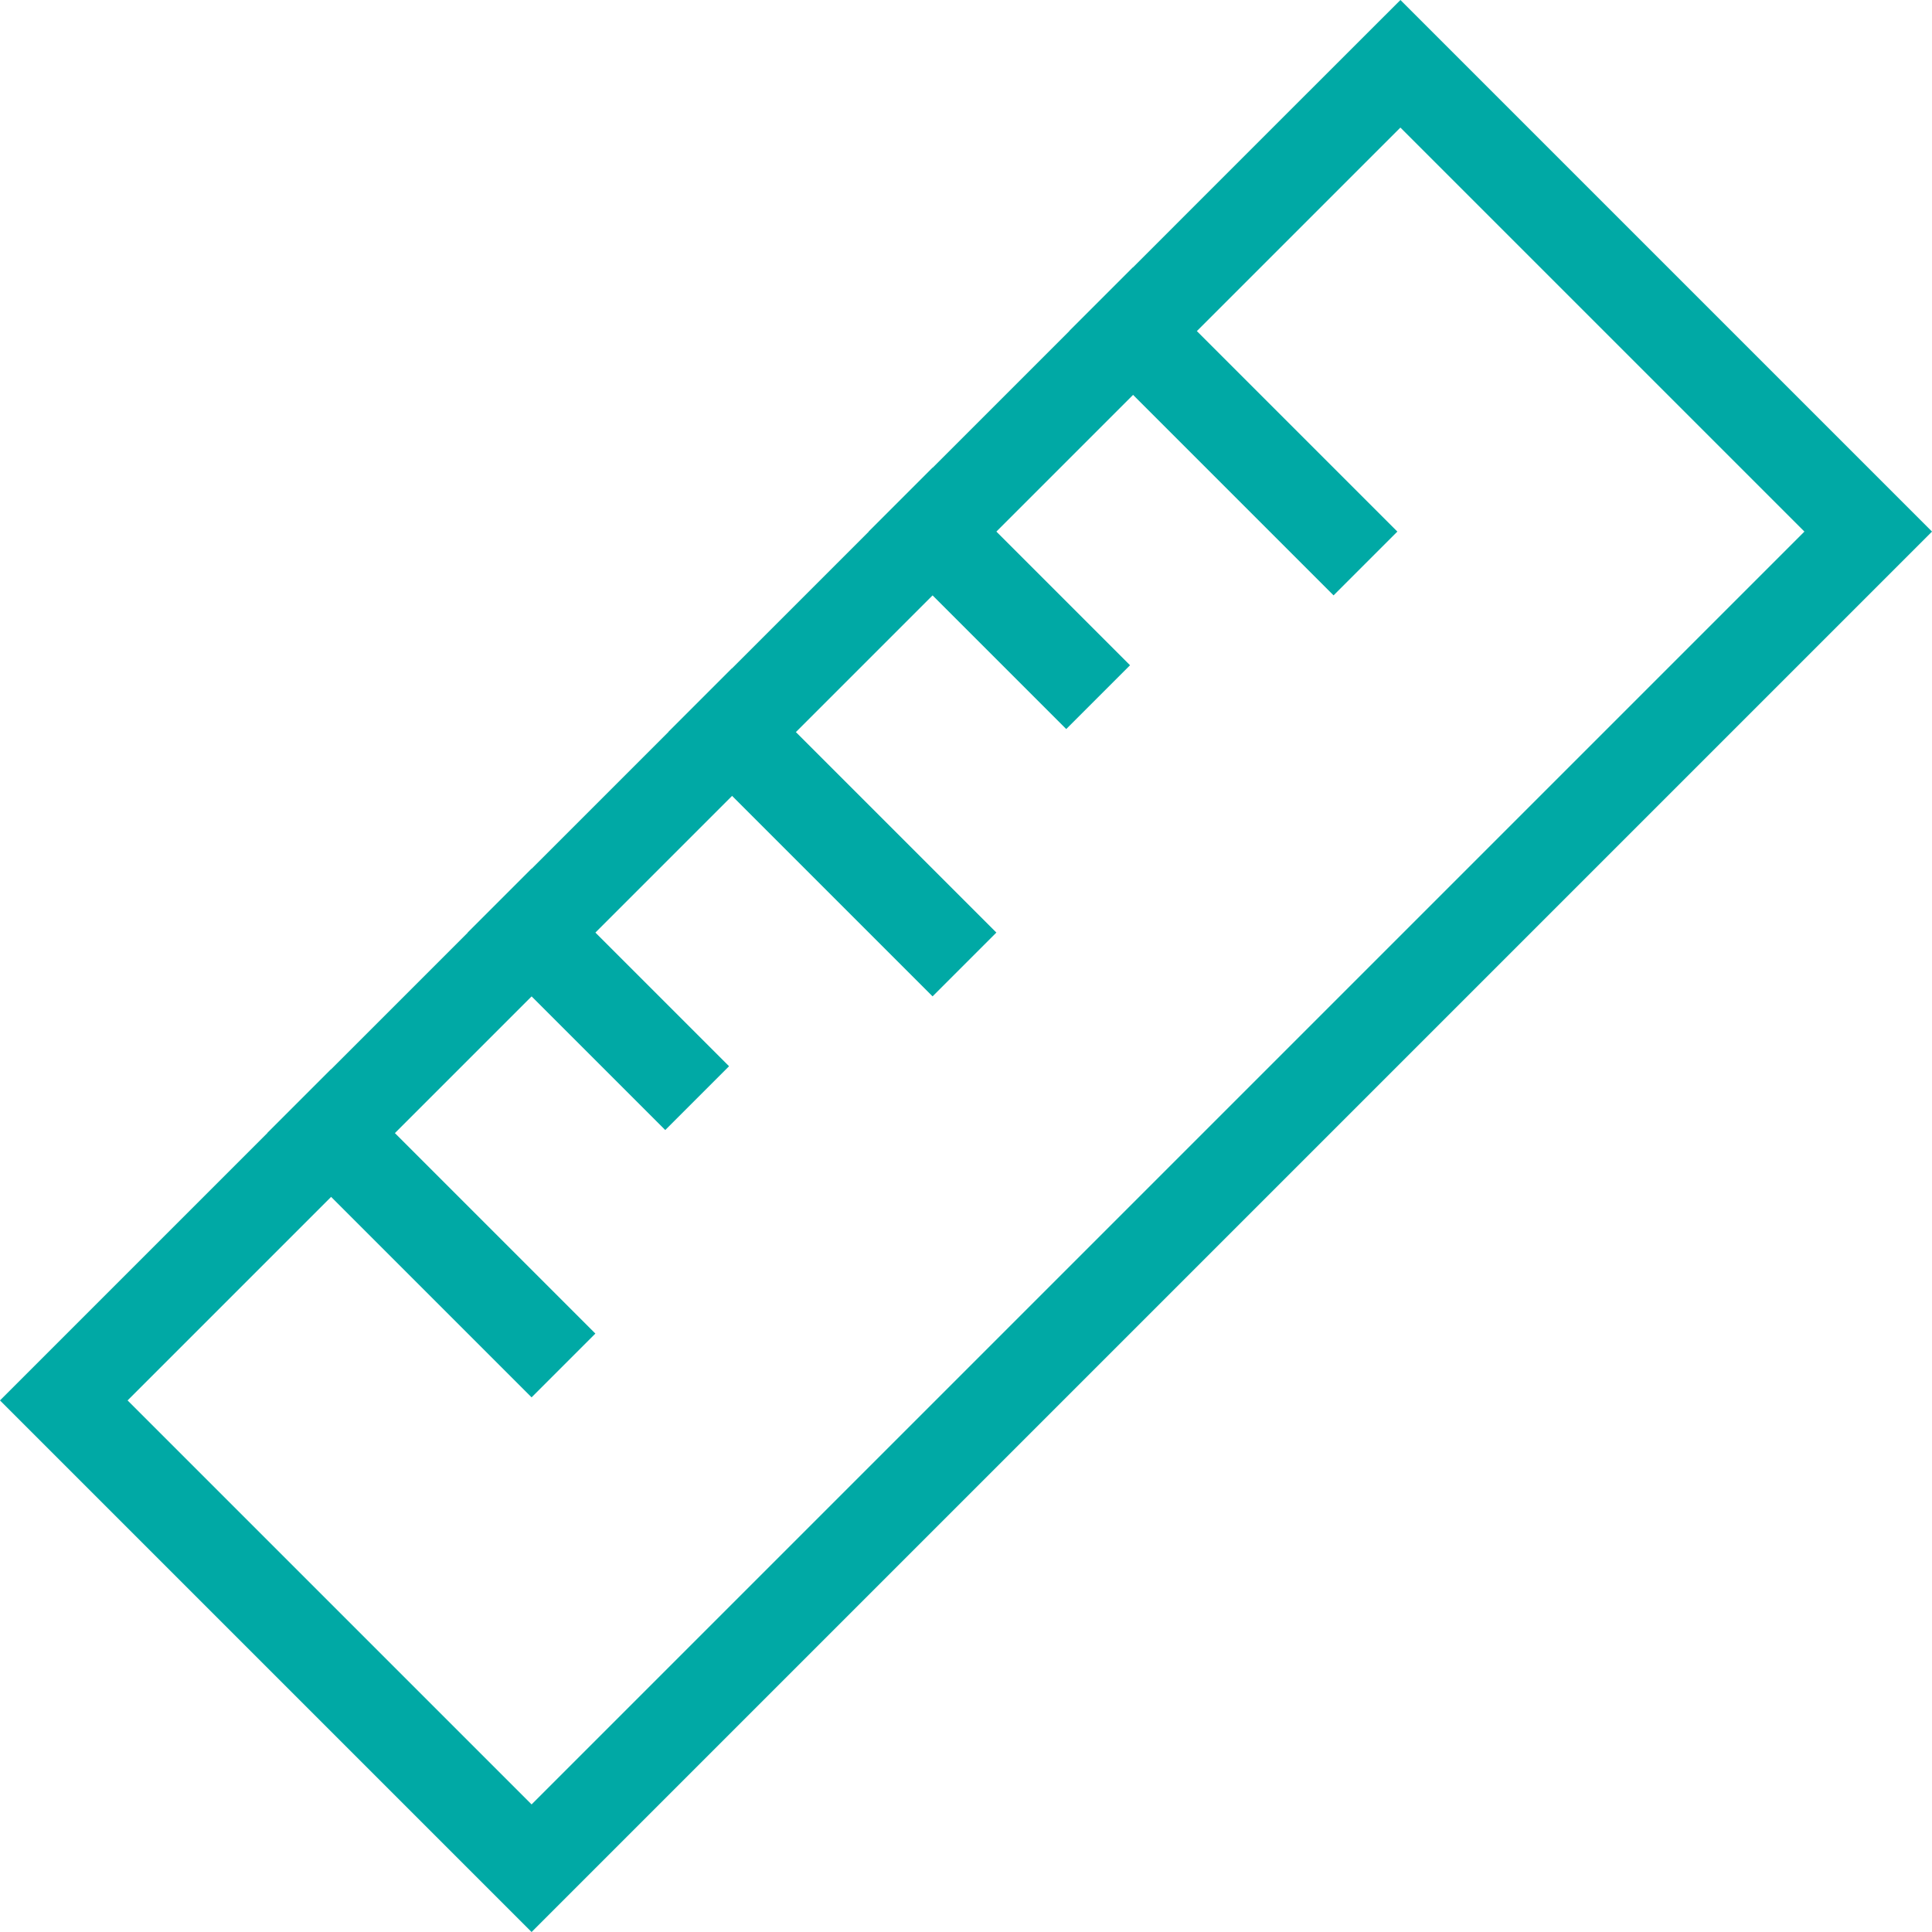 <svg xmlns="http://www.w3.org/2000/svg" width="42.828" height="42.828" viewBox="0 0 42.828 42.828">
  <g id="measure-17" transform="translate(-0.586 -0.586)">
    <g id="Gruppe_2486" data-name="Gruppe 2486" transform="translate(2 2)">
      <line id="Linie_103" data-name="Linie 103" x2="4.444" y2="4.444" transform="translate(14.815 14.815)" fill="none" stroke="#00a9a5" stroke-linecap="square" stroke-miterlimit="10" stroke-width="2"/>
      <line id="Linie_104" data-name="Linie 104" x2="2.963" y2="2.963" transform="translate(10.37 19.259)" fill="none" stroke="#00a9a5" stroke-linecap="square" stroke-miterlimit="10" stroke-width="2"/>
      <line id="Linie_105" data-name="Linie 105" x2="4.444" y2="4.444" transform="translate(23.704 5.926)" fill="none" stroke="#00a9a5" stroke-linecap="square" stroke-miterlimit="10" stroke-width="2"/>
      <line id="Linie_106" data-name="Linie 106" x2="2.963" y2="2.963" transform="translate(19.259 10.37)" fill="none" stroke="#00a9a5" stroke-linecap="square" stroke-miterlimit="10" stroke-width="2"/>
      <line id="Linie_107" data-name="Linie 107" x2="4.444" y2="4.444" transform="translate(5.926 23.704)" fill="none" stroke="#00a9a5" stroke-linecap="square" stroke-miterlimit="10" stroke-width="2"/>
      <path id="Pfad_12625" data-name="Pfad 12625" d="M12.37,42,2,31.63,30.148,3.481,31.63,2,42,12.37Z" transform="translate(-2 -2)" fill="none" stroke="#00a9a5" stroke-linecap="square" stroke-miterlimit="10" stroke-width="2"/>
    </g>
  </g>
</svg>
